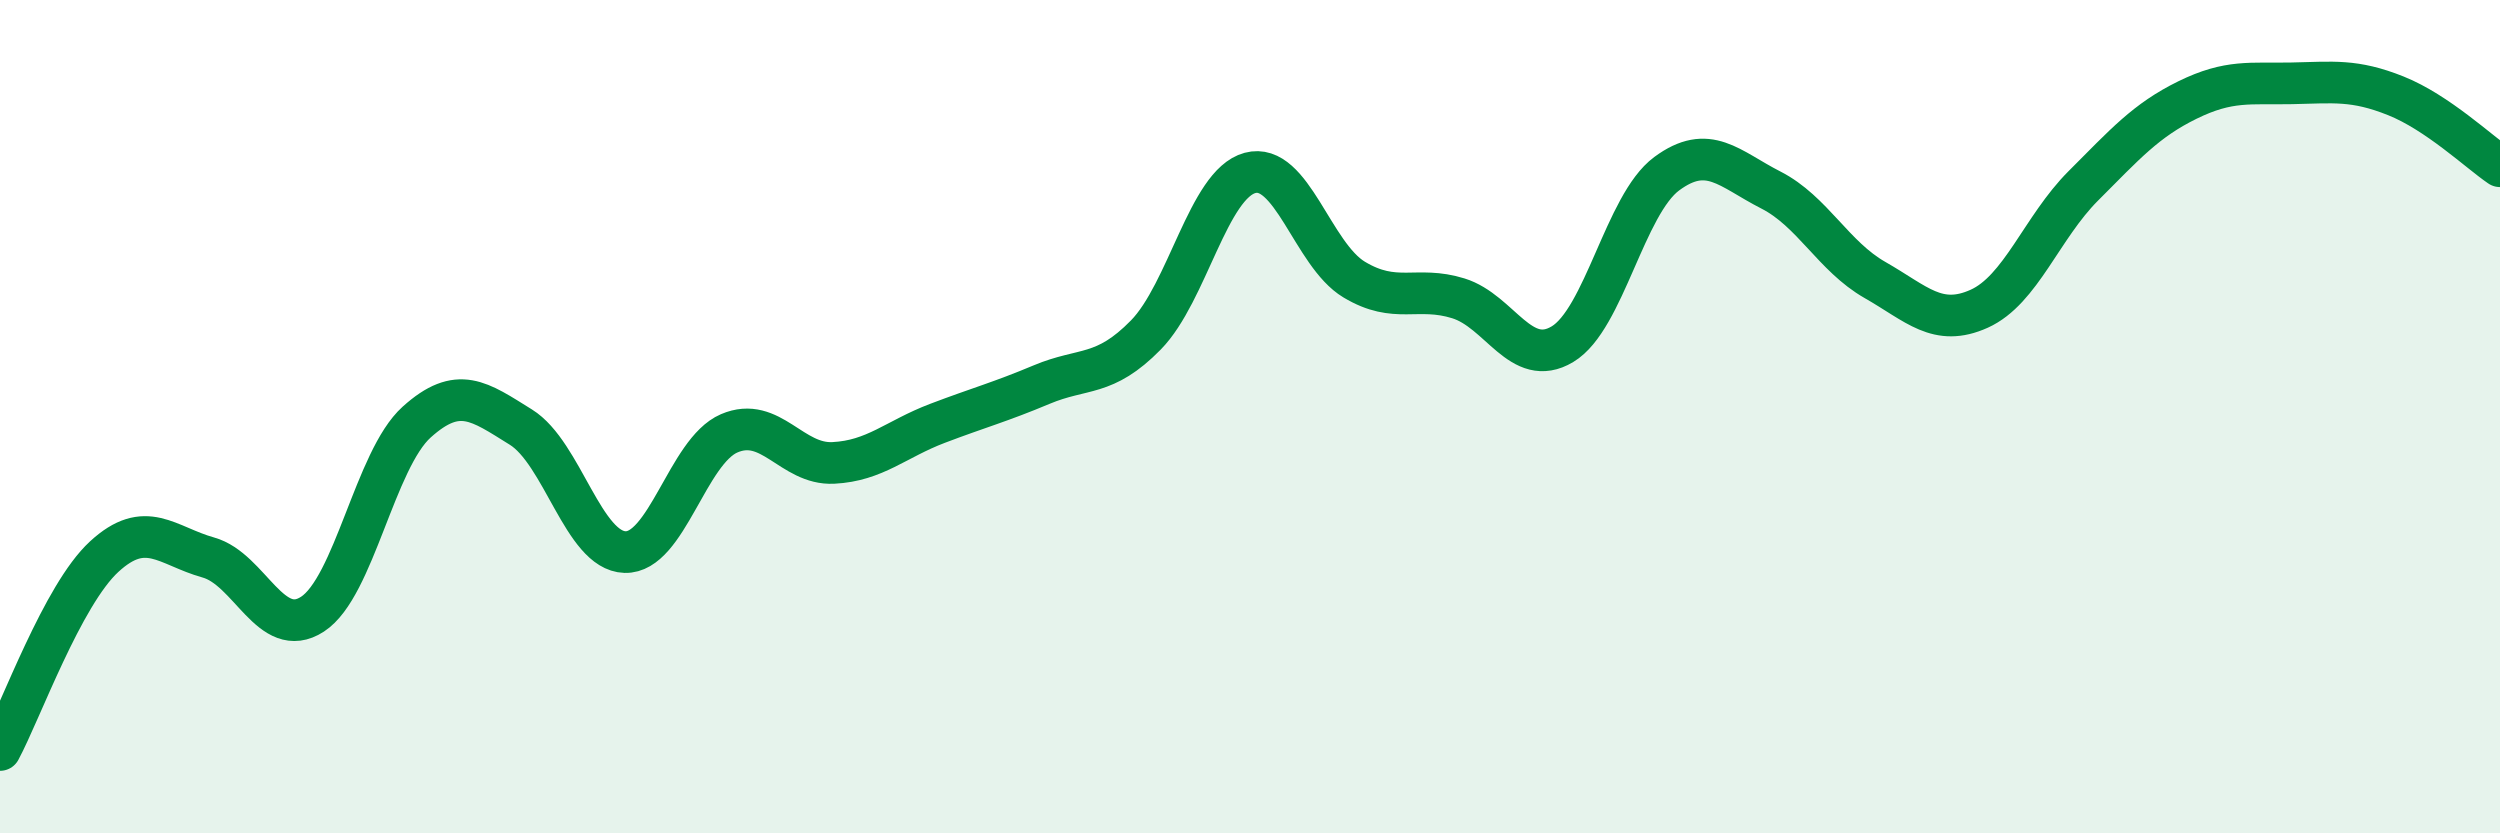 
    <svg width="60" height="20" viewBox="0 0 60 20" xmlns="http://www.w3.org/2000/svg">
      <path
        d="M 0,18 C 0.5,17.07 1.5,14.28 2.5,13.36 C 3.5,12.44 4,13.1 5,13.38 C 6,13.66 6.5,15.39 7.5,14.74 C 8.5,14.09 9,11.03 10,10.13 C 11,9.23 11.5,9.63 12.5,10.25 C 13.5,10.87 14,13.22 15,13.25 C 16,13.28 16.5,10.83 17.5,10.4 C 18.5,9.97 19,11.16 20,11.11 C 21,11.06 21.5,10.54 22.5,10.16 C 23.5,9.78 24,9.65 25,9.23 C 26,8.81 26.5,9.06 27.5,8.04 C 28.5,7.02 29,4.42 30,4.15 C 31,3.88 31.5,6.11 32.5,6.71 C 33.5,7.31 34,6.85 35,7.16 C 36,7.47 36.5,8.86 37.5,8.26 C 38.5,7.66 39,4.91 40,4.17 C 41,3.43 41.5,4.05 42.5,4.56 C 43.5,5.07 44,6.15 45,6.72 C 46,7.29 46.5,7.86 47.5,7.41 C 48.5,6.96 49,5.46 50,4.46 C 51,3.46 51.5,2.89 52.5,2.4 C 53.5,1.91 54,2.02 55,2 C 56,1.98 56.5,1.9 57.5,2.3 C 58.5,2.7 59.5,3.65 60,3.99L60 20L0 20Z"
        fill="#008740"
        opacity="0.1"
        stroke-linecap="round"
        stroke-linejoin="round"
      />
      <path
        d="M 0,18 C 0.5,17.07 1.5,14.28 2.5,13.36 C 3.5,12.44 4,13.1 5,13.38 C 6,13.66 6.5,15.39 7.5,14.74 C 8.5,14.09 9,11.03 10,10.13 C 11,9.23 11.5,9.63 12.5,10.25 C 13.5,10.87 14,13.22 15,13.25 C 16,13.28 16.5,10.83 17.5,10.4 C 18.5,9.97 19,11.16 20,11.11 C 21,11.06 21.5,10.54 22.5,10.16 C 23.5,9.78 24,9.65 25,9.23 C 26,8.81 26.5,9.06 27.5,8.04 C 28.5,7.02 29,4.42 30,4.15 C 31,3.88 31.5,6.11 32.5,6.71 C 33.5,7.31 34,6.85 35,7.16 C 36,7.47 36.5,8.86 37.5,8.26 C 38.5,7.66 39,4.91 40,4.17 C 41,3.43 41.5,4.05 42.5,4.56 C 43.5,5.07 44,6.15 45,6.72 C 46,7.29 46.5,7.86 47.5,7.41 C 48.5,6.96 49,5.46 50,4.46 C 51,3.46 51.5,2.89 52.5,2.4 C 53.5,1.91 54,2.02 55,2 C 56,1.98 56.5,1.9 57.5,2.3 C 58.5,2.7 59.5,3.65 60,3.99"
        stroke="#008740"
        stroke-width="1"
        fill="none"
        stroke-linecap="round"
        stroke-linejoin="round"
      />
    </svg>
  